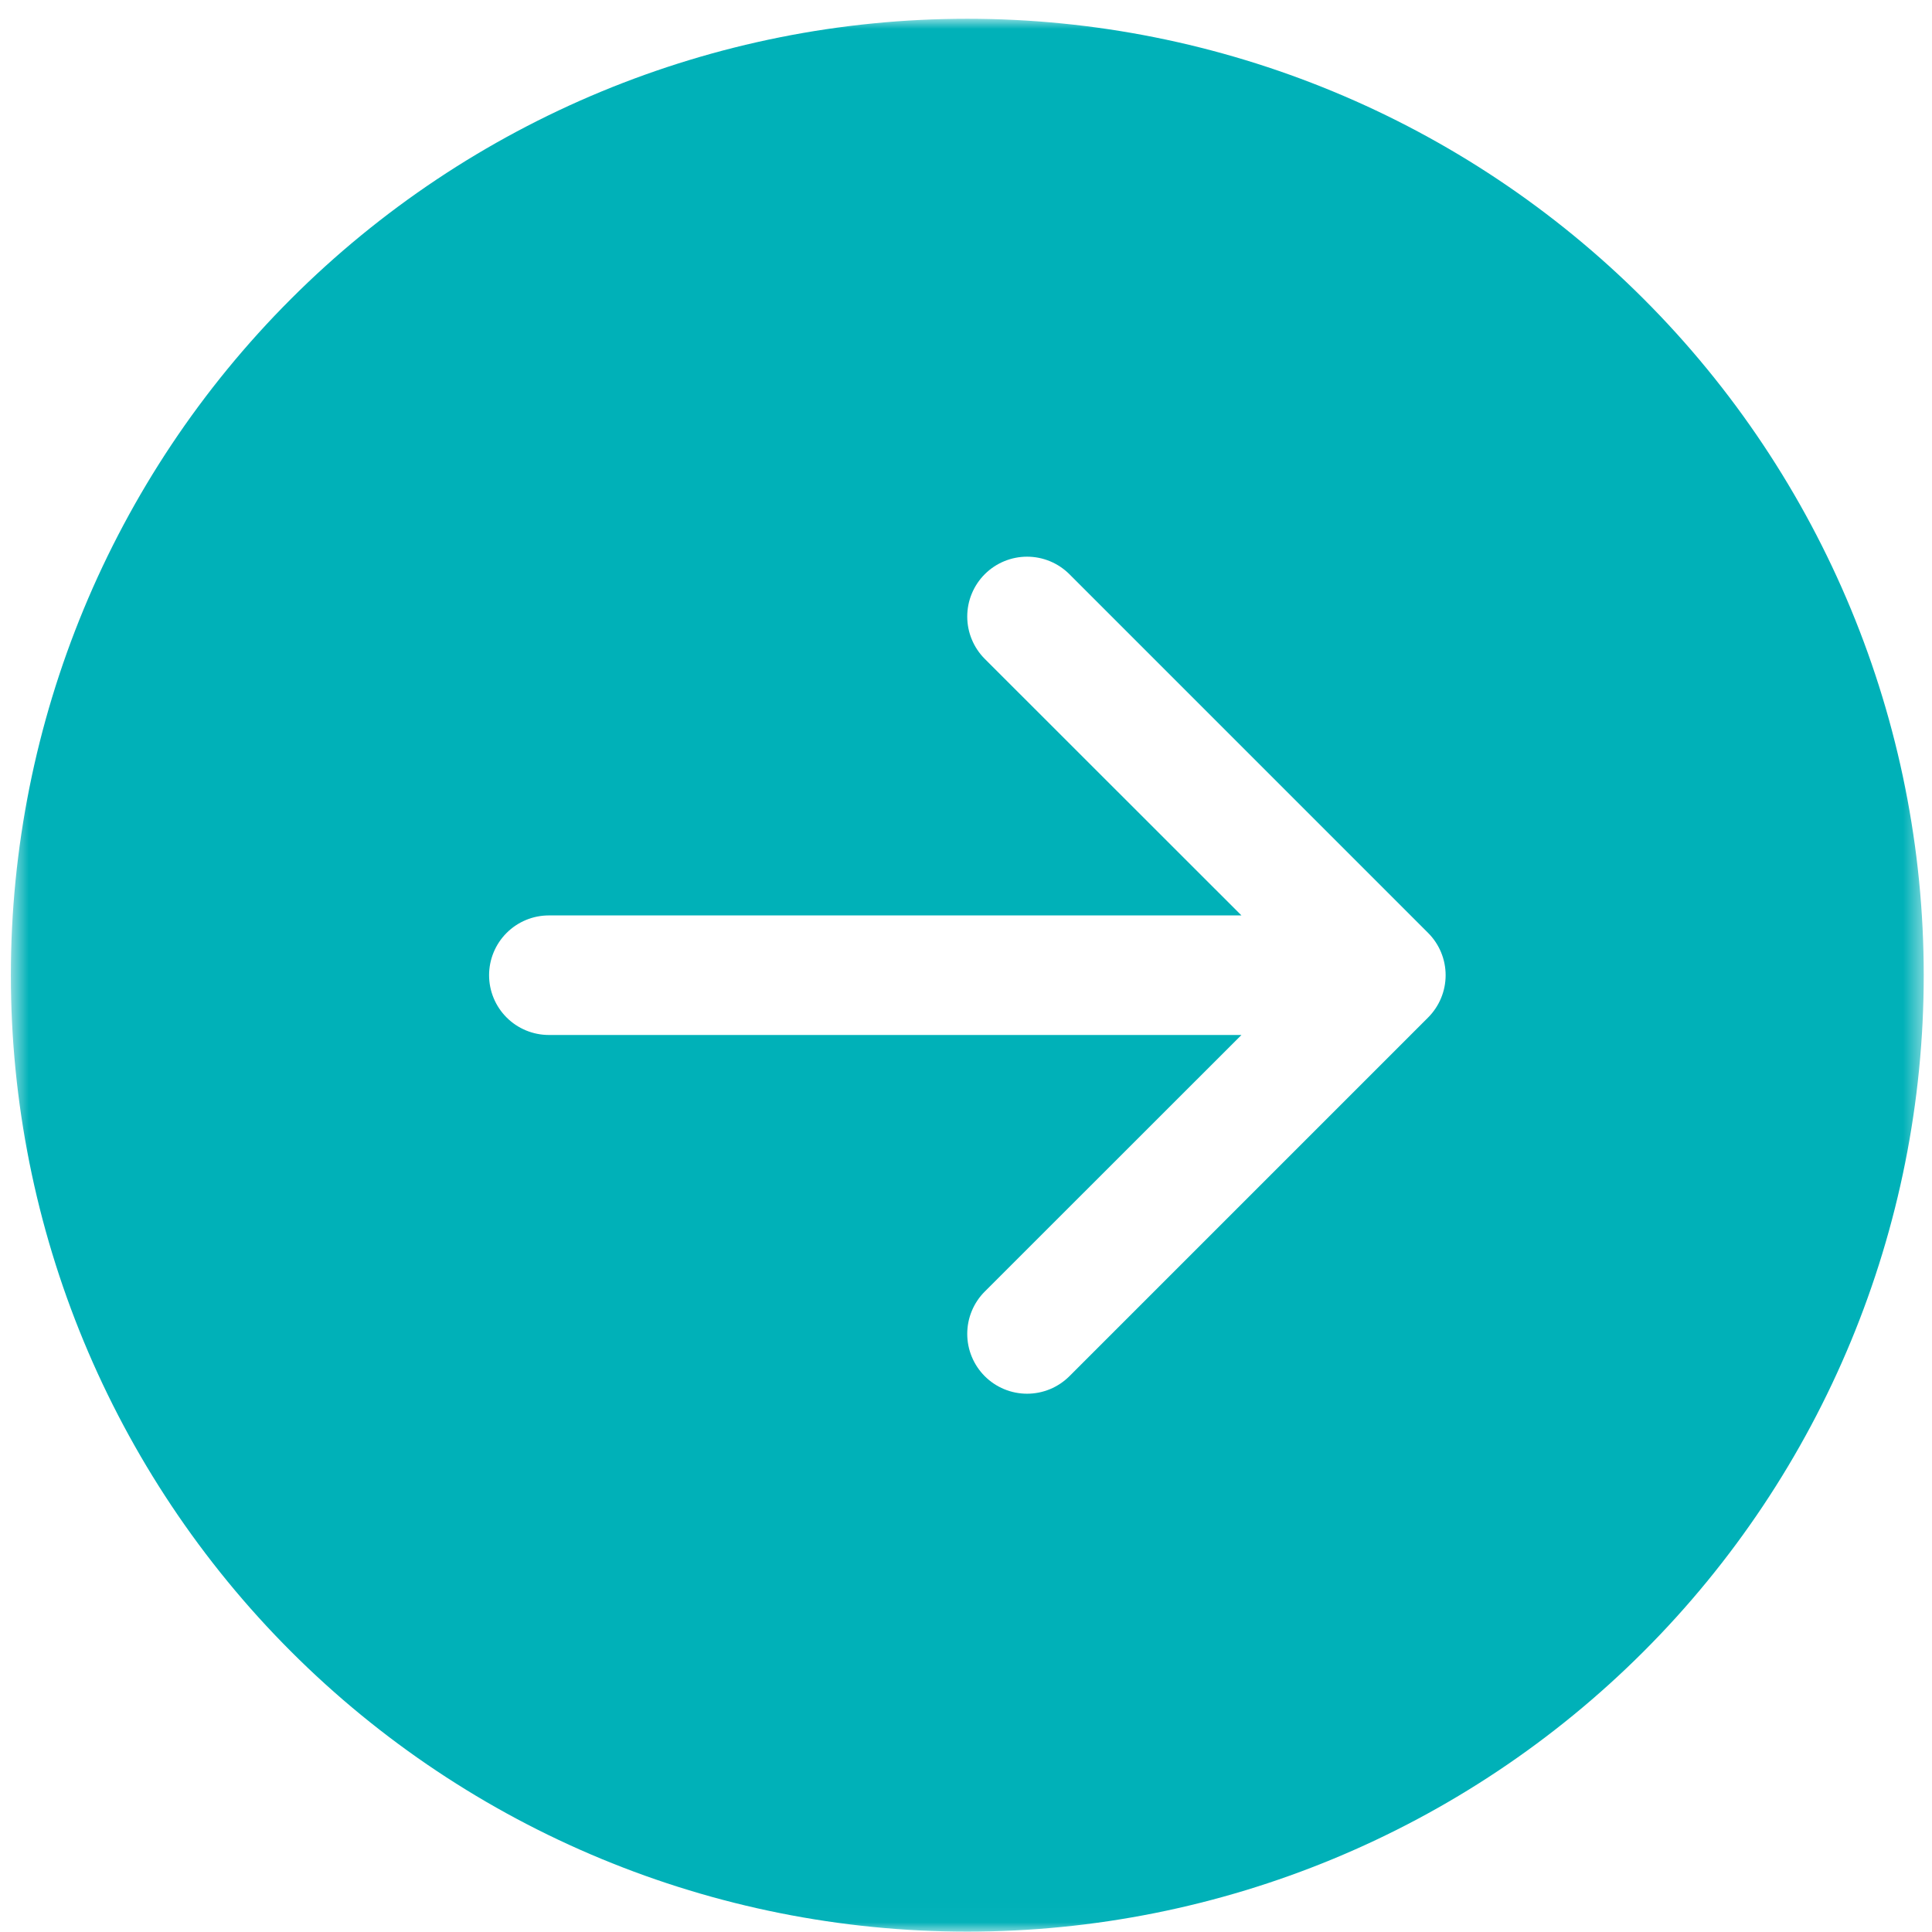 <?xml version="1.0" encoding="UTF-8"?> <svg xmlns="http://www.w3.org/2000/svg" width="101" height="101" viewBox="0 0 101 101" fill="none"><g clip-path="url(#clip0_1710_3277)"><mask id="mask0_1710_3277" style="mask-type:luminance" maskUnits="userSpaceOnUse" x="0" y="0" width="101" height="101"><path d="M100.568 0.981H0.568V100.981H100.568V0.981Z" fill="white"></path></mask><g mask="url(#mask0_1710_3277)"><path d="M50.568 0.981C63.829 0.981 76.547 6.249 85.924 15.626C95.301 25.003 100.568 37.72 100.568 50.981C100.568 64.242 95.301 76.96 85.924 86.336C76.547 95.713 63.829 100.981 50.568 100.981C37.308 100.981 24.59 95.713 15.213 86.336C5.836 76.96 0.568 64.242 0.568 50.981C0.568 37.72 5.836 25.003 15.213 15.626C24.59 6.249 37.308 0.981 50.568 0.981ZM28.693 47.856C27.865 47.856 27.07 48.185 26.484 48.771C25.898 49.357 25.568 50.152 25.568 50.981C25.568 51.81 25.898 52.605 26.484 53.191C27.07 53.777 27.865 54.106 28.693 54.106H64.9L51.481 67.519C51.19 67.809 50.96 68.154 50.803 68.534C50.645 68.913 50.565 69.32 50.565 69.731C50.565 70.142 50.645 70.549 50.803 70.928C50.96 71.308 51.19 71.653 51.481 71.944C51.771 72.234 52.116 72.465 52.496 72.622C52.876 72.779 53.282 72.86 53.693 72.86C54.104 72.86 54.511 72.779 54.891 72.622C55.27 72.465 55.615 72.234 55.906 71.944L74.656 53.194C74.947 52.903 75.178 52.558 75.335 52.179C75.493 51.799 75.574 51.392 75.574 50.981C75.574 50.57 75.493 50.163 75.335 49.783C75.178 49.404 74.947 49.059 74.656 48.769L55.906 30.018C55.615 29.728 55.27 29.497 54.891 29.34C54.511 29.183 54.104 29.102 53.693 29.102C53.282 29.102 52.876 29.183 52.496 29.34C52.116 29.497 51.771 29.728 51.481 30.018C51.19 30.309 50.96 30.654 50.803 31.034C50.645 31.413 50.565 31.82 50.565 32.231C50.565 32.642 50.645 33.049 50.803 33.428C50.96 33.808 51.19 34.153 51.481 34.444L64.9 47.856H28.693Z" fill="#00B1B8"></path></g></g><defs><clipPath id="clip0_1710_3277"><rect width="101" height="101" fill="white"></rect></clipPath></defs></svg> 